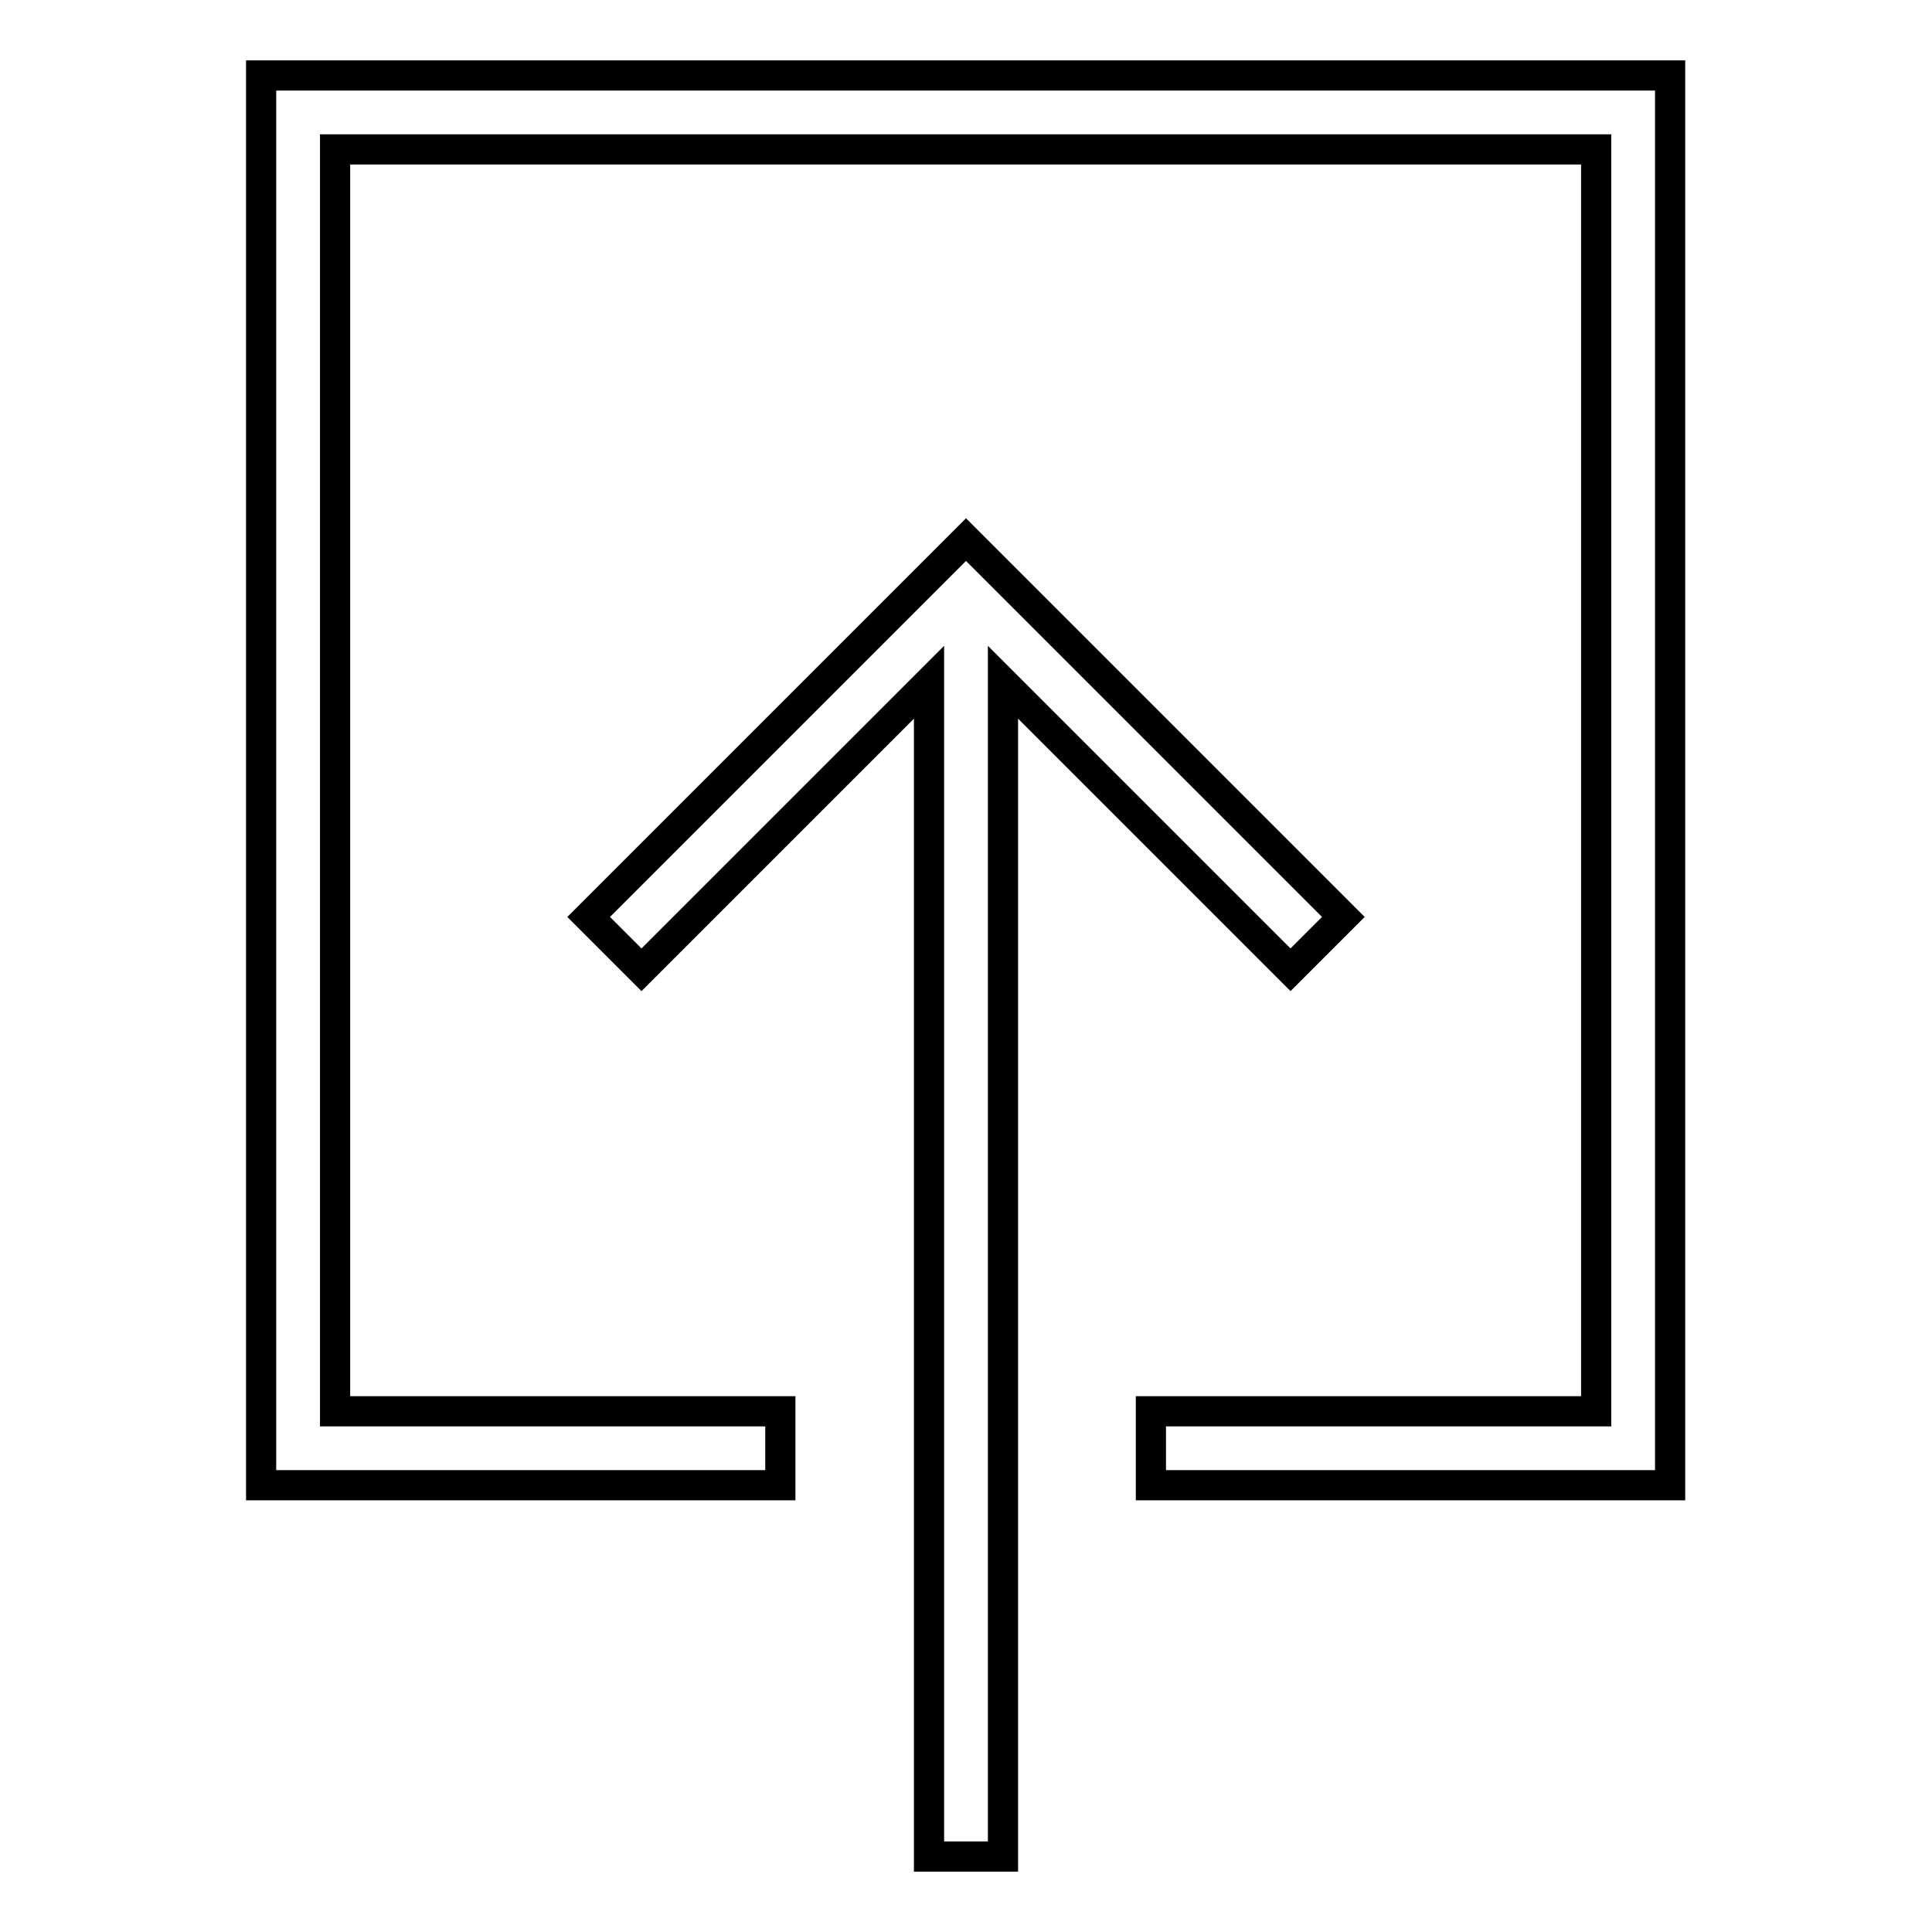 <?xml version="1.0" encoding="utf-8"?>
<!-- Svg Vector Icons : http://www.onlinewebfonts.com/icon -->
<!DOCTYPE svg PUBLIC "-//W3C//DTD SVG 1.1//EN" "http://www.w3.org/Graphics/SVG/1.1/DTD/svg11.dtd">
<svg version="1.1" xmlns="http://www.w3.org/2000/svg" xmlns:xlink="http://www.w3.org/1999/xlink" x="0px" y="0px" viewBox="0 0 256 256" enable-background="new 0 0 256 256" xml:space="preserve">
<g> <path stroke-width="4" fill-opacity="0" stroke="#000000"  d="M178,121.5l-50-50l-50,50l7,7l38.1-38.1V246h9.8V90.4l38.1,38.1L178,121.5z M103.4,196.8V187h-59V19.8 h167.1V187h-59v9.8h68.8V10H34.6v186.8H103.4z"/></g>
</svg>